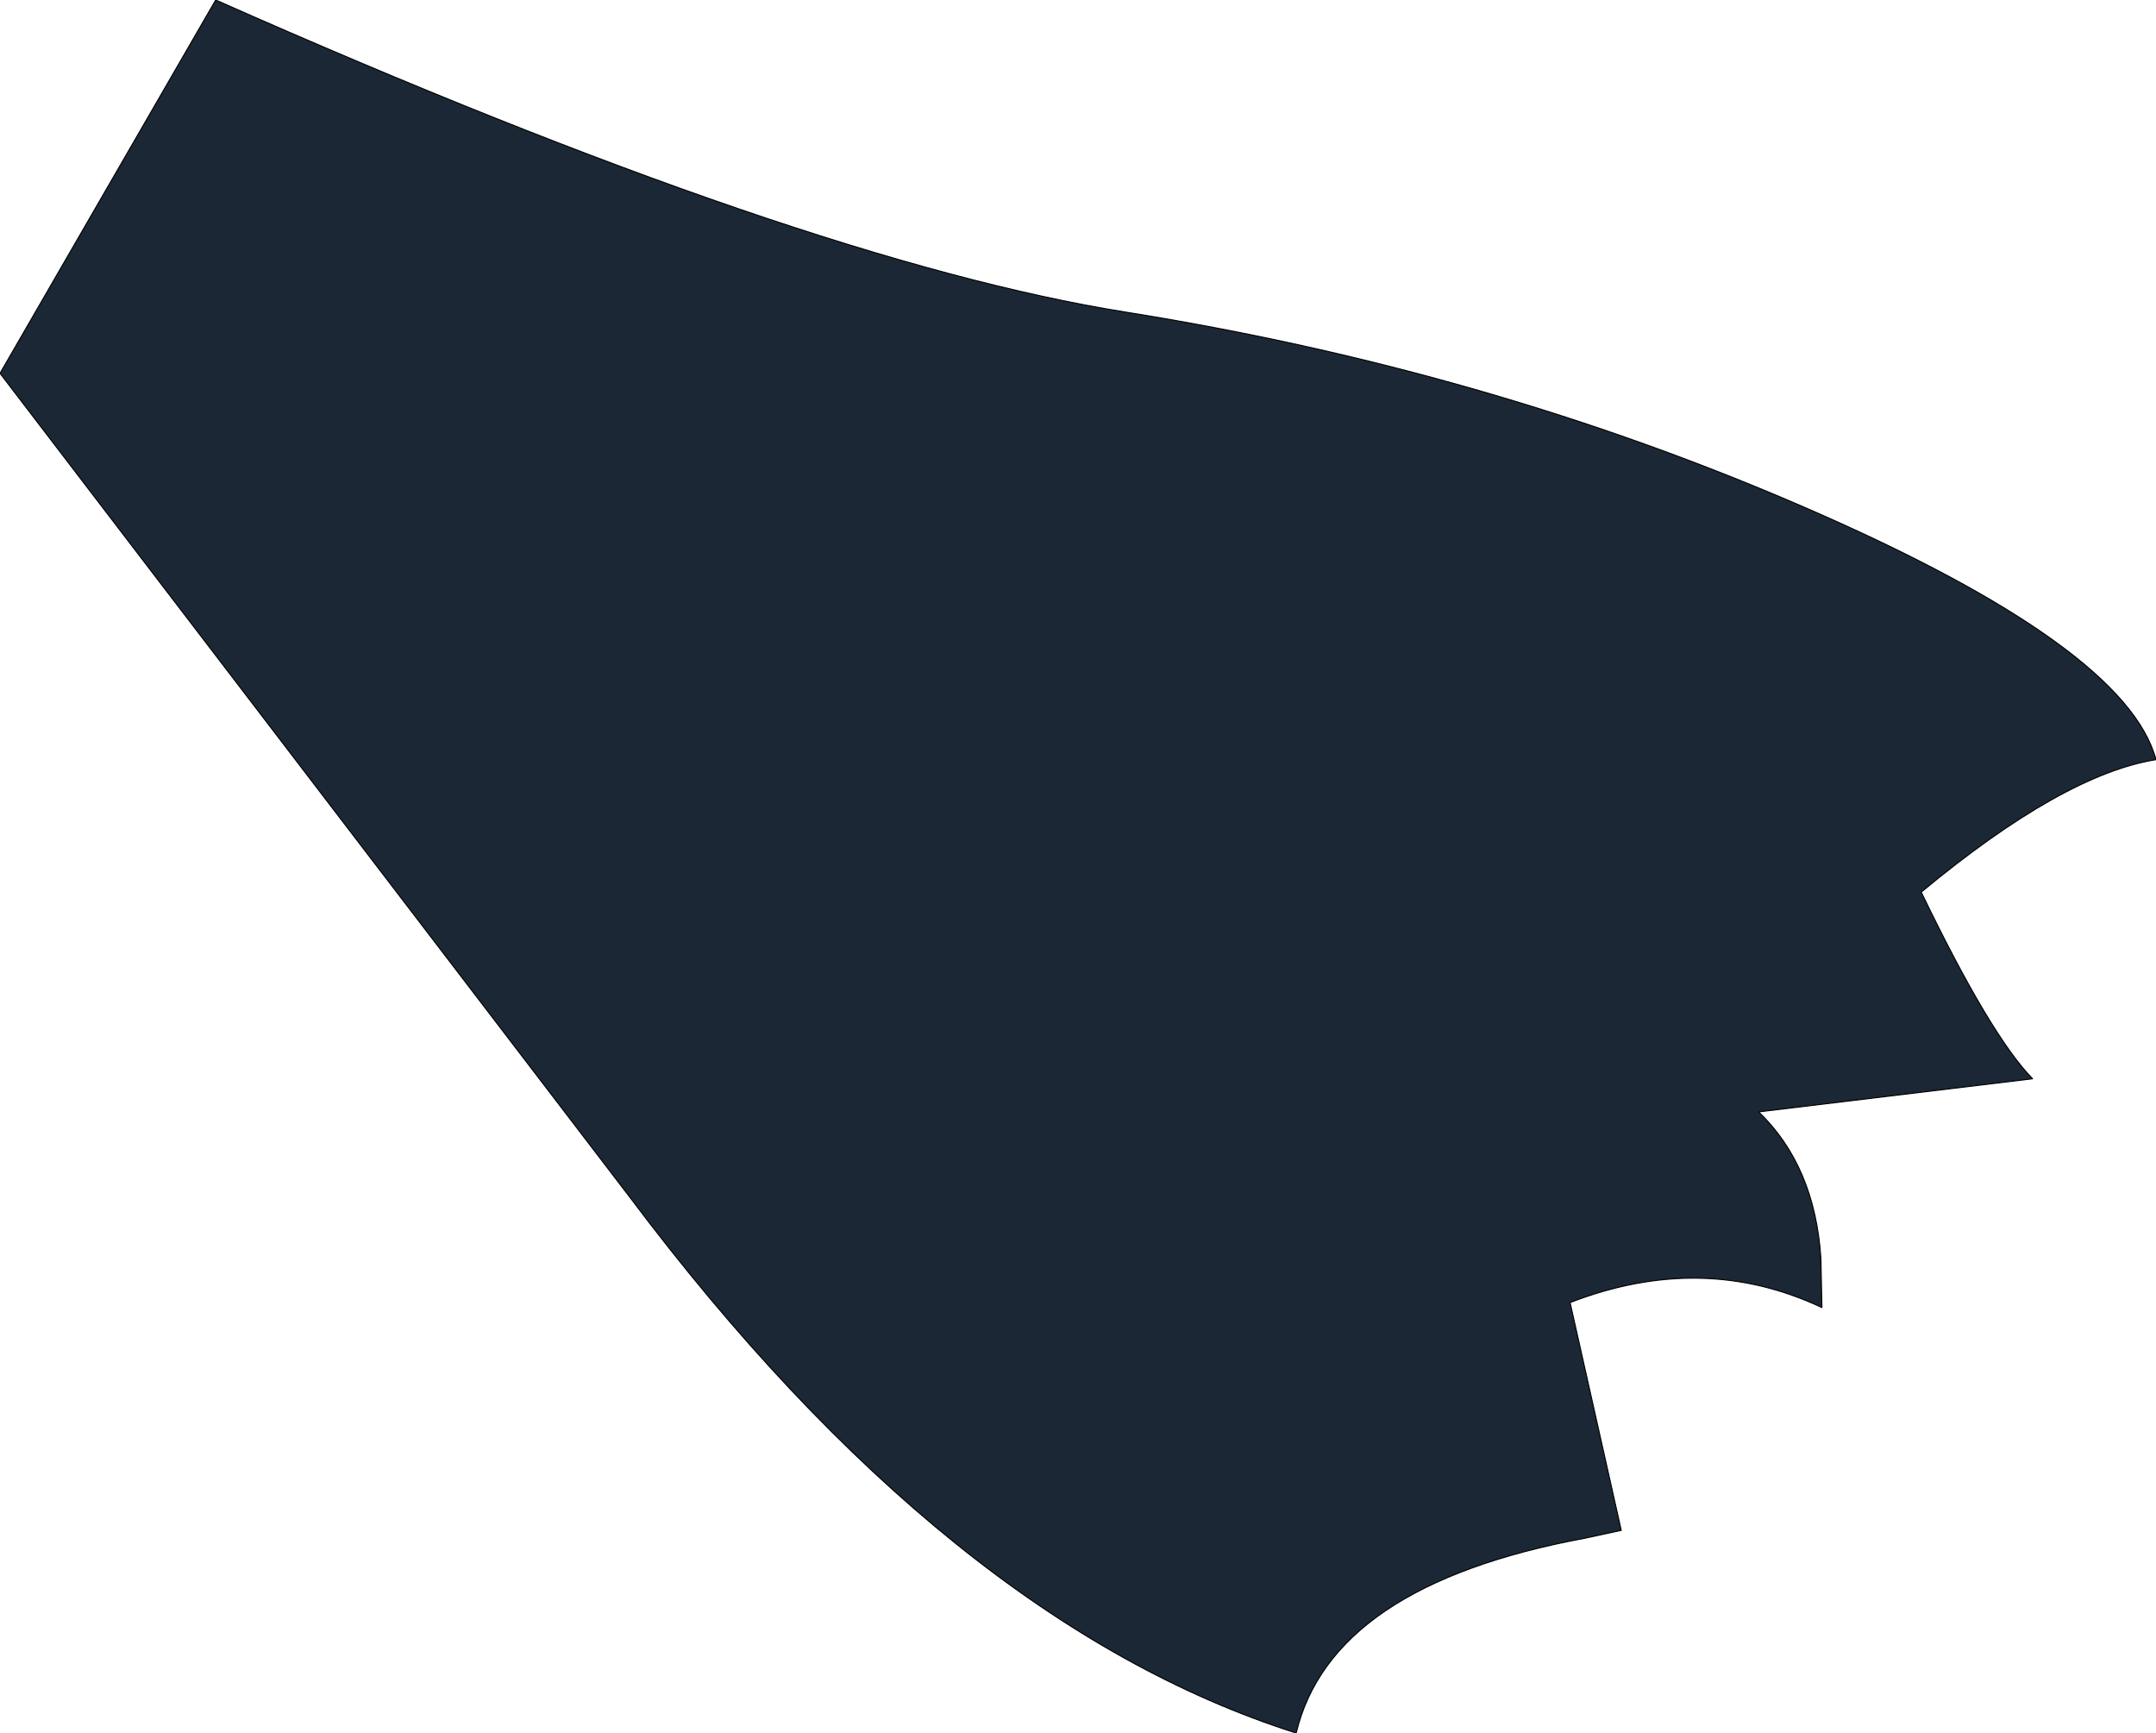 <?xml version="1.0" encoding="UTF-8" standalone="no"?>
<svg xmlns:xlink="http://www.w3.org/1999/xlink" height="86.35px" width="107.45px" xmlns="http://www.w3.org/2000/svg">
  <g transform="matrix(1.0, 0.0, 0.0, 1.0, 6.15, 9.45)">
    <path d="M81.5 45.95 Q84.3 48.65 84.6 53.25 L84.65 55.7 Q78.7 52.9 72.1 55.45 L74.65 66.8 72.8 67.2 Q60.2 69.55 58.45 76.9 41.15 71.4 25.2 50.15 L-6.15 9.15 4.6 -9.45 Q33.95 3.55 49.95 6.1 68.1 9.0 83.95 15.9 99.8 22.8 101.3 28.4 96.65 29.15 89.6 35.0 93.05 42.15 95.15 44.3 L81.5 45.95" fill="#1b2734" fill-rule="evenodd" stroke="none"/>
    <path d="M81.5 45.95 Q84.3 48.65 84.6 53.25 L84.65 55.7 Q78.7 52.9 72.1 55.45 L74.65 66.8 72.8 67.2 Q60.2 69.55 58.45 76.9 41.15 71.4 25.2 50.15 L-6.15 9.15 4.6 -9.45 Q33.95 3.55 49.95 6.1 68.1 9.0 83.95 15.9 99.8 22.8 101.3 28.4 96.65 29.15 89.6 35.0 93.05 42.15 95.15 44.3 L81.5 45.95 Z" fill="none" stroke="#000000" stroke-linecap="round" stroke-linejoin="round" stroke-width="0.05"/>
  </g>
</svg>
